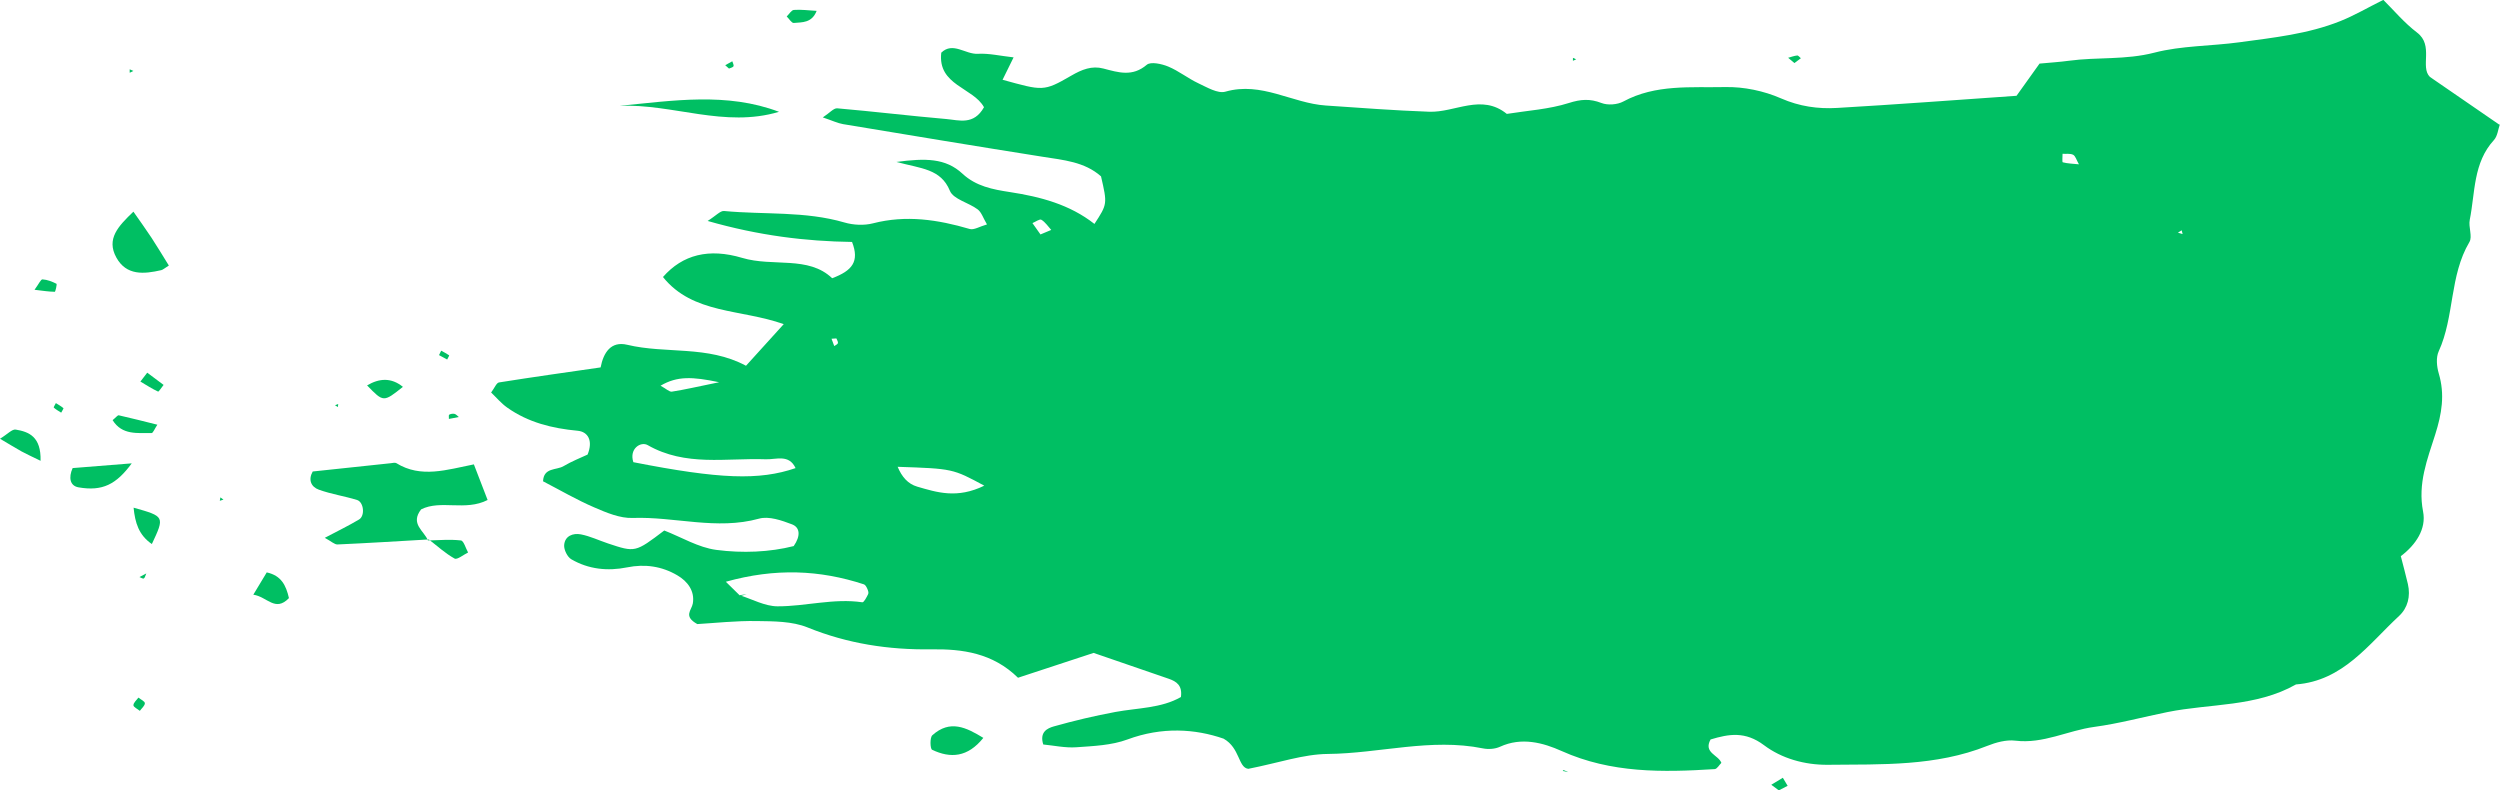 <?xml version="1.0" encoding="UTF-8" standalone="no"?><svg xmlns="http://www.w3.org/2000/svg" xmlns:xlink="http://www.w3.org/1999/xlink" fill="#00bf63" height="121" preserveAspectRatio="xMidYMid meet" version="1" viewBox="58.6 189.5 382.8 121.0" width="382.8" zoomAndPan="magnify"><g id="change1_1"><path d="M 392.801 225.34 L 392.66 224.766 L 392.082 225.125 Z M 186.668 241.32 C 186.422 241.336 186.172 241.352 185.922 241.367 C 186.062 241.742 186.199 242.117 186.34 242.492 C 186.539 242.344 186.855 242.227 186.902 242.035 C 186.953 241.832 186.758 241.562 186.668 241.32 Z M 217.918 225.398 C 218.633 225.102 219.102 224.902 219.566 224.707 C 219.07 224.168 218.652 223.504 218.051 223.148 C 217.789 222.992 217.152 223.473 216.688 223.66 C 217.109 224.258 217.527 224.852 217.918 225.398 Z M 376.926 214.66 C 376.539 213.984 376.395 213.383 376.039 213.199 C 375.59 212.973 374.969 213.086 374.418 213.051 C 374.426 213.504 374.336 214.32 374.449 214.352 C 375.191 214.547 375.977 214.566 376.926 214.66 Z M 168.711 248.027 C 164.629 247.172 162.297 247.055 159.742 248.559 C 160.621 249.039 161.094 249.527 161.477 249.469 C 163.371 249.176 165.246 248.738 168.711 248.027 Z M 209.312 263.867 C 204.484 261.262 204.484 261.262 196.047 260.977 C 196.688 262.512 197.625 263.602 199.039 264.012 C 202.062 264.891 205.141 265.902 209.312 263.867 Z M 180.418 261.176 C 179.406 259 177.445 259.883 175.852 259.824 C 169.773 259.605 163.562 260.973 157.766 257.652 C 156.727 257.059 154.902 258.188 155.578 260.27 C 168.781 262.863 174.867 263.086 180.418 261.176 Z M 171.977 280.773 L 171.848 280.641 C 173.777 281.238 175.711 282.332 177.645 282.34 C 181.965 282.355 186.25 281.07 190.641 281.723 C 190.879 281.758 191.305 280.938 191.535 280.465 C 191.637 280.262 191.516 279.902 191.402 279.652 C 191.289 279.395 191.109 279.047 190.879 278.973 C 184.105 276.758 177.32 276.461 169.738 278.578 C 170.855 279.676 171.418 280.223 171.977 280.773 Z M 441.398 208.469 C 441.105 209.305 441.027 210.336 440.477 210.938 C 437.27 214.438 437.609 218.977 436.77 223.152 C 436.543 224.258 437.215 225.719 436.715 226.562 C 433.645 231.738 434.453 237.965 432.012 243.301 C 431.582 244.234 431.711 245.621 432.02 246.672 C 432.984 249.91 432.496 252.848 431.469 256.07 C 430.281 259.801 428.785 263.559 429.621 267.824 C 430.145 270.48 428.52 272.918 426.211 274.66 C 426.578 276.102 426.969 277.508 427.297 278.934 C 427.723 280.797 427.281 282.578 425.941 283.82 C 421.262 288.16 417.367 293.75 410.16 294.301 C 404.039 297.77 397.051 297.203 390.469 298.535 C 386.734 299.289 383.035 300.297 379.27 300.805 C 375.215 301.355 371.457 303.434 367.184 302.91 C 365.797 302.742 364.223 303.176 362.883 303.711 C 355.004 306.855 346.742 306.52 338.512 306.605 C 334.902 306.641 331.398 305.629 328.707 303.605 C 325.82 301.441 323.332 301.883 320.523 302.727 C 319.391 304.781 321.727 305.082 322.176 306.309 C 321.84 306.641 321.516 307.242 321.156 307.266 C 313.188 307.77 305.316 307.906 297.727 304.5 C 294.871 303.219 291.574 302.328 288.277 303.844 C 287.523 304.191 286.5 304.262 285.672 304.094 C 277.688 302.477 269.844 304.871 261.914 304.945 C 258.168 304.98 254.43 306.301 249.738 307.223 C 248.172 307.035 248.492 304.035 245.957 302.605 C 241.586 301.09 236.52 300.766 231.238 302.727 C 228.809 303.629 226.039 303.734 223.398 303.922 C 221.688 304.039 219.941 303.648 218.344 303.496 C 217.734 301.57 219 301 219.961 300.727 C 223.066 299.855 226.215 299.102 229.387 298.516 C 232.816 297.883 236.41 297.957 239.422 296.23 C 239.672 294.438 238.727 293.84 237.562 293.434 C 233.688 292.094 229.805 290.762 226.051 289.473 C 222.223 290.73 218.387 291.992 214.477 293.277 C 210.605 289.477 205.953 288.859 201.238 288.926 C 194.668 289.02 188.395 288.062 182.254 285.574 C 179.902 284.621 177.082 284.633 174.473 284.594 C 171.262 284.543 168.047 284.902 165.371 285.059 C 163.18 283.848 164.504 282.945 164.684 281.91 C 165.008 280.027 163.914 278.527 162.312 277.594 C 159.938 276.199 157.352 275.824 154.629 276.375 C 151.641 276.977 148.723 276.676 146.074 275.133 C 145.473 274.777 144.938 273.684 144.984 272.973 C 145.082 271.551 146.352 271.09 147.551 271.324 C 148.969 271.602 150.312 272.25 151.695 272.711 C 155.867 274.102 155.871 274.098 160.312 270.73 C 162.957 271.762 165.539 273.336 168.277 273.699 C 172.305 274.23 176.461 274.047 180.133 273.117 C 181.23 271.535 181.09 270.254 179.875 269.789 C 178.289 269.184 176.328 268.496 174.828 268.914 C 168.328 270.715 161.922 268.578 155.477 268.809 C 153.527 268.879 151.453 267.996 149.59 267.191 C 146.91 266.039 144.375 264.555 141.75 263.195 C 141.844 261.051 143.805 261.523 144.887 260.879 C 146.133 260.137 147.504 259.605 148.57 259.105 C 149.438 256.984 148.641 255.605 147.047 255.457 C 143.145 255.094 139.488 254.191 136.27 251.914 C 135.348 251.266 134.602 250.363 133.801 249.602 C 134.332 248.895 134.613 248.121 135.008 248.059 C 140.184 247.234 145.375 246.508 150.566 245.758 C 151 243.492 152.145 241.695 154.641 242.293 C 160.59 243.719 166.93 242.344 172.828 245.504 C 174.77 243.359 176.496 241.457 178.605 239.133 C 172.027 236.793 164.691 237.621 160.113 231.918 C 163.125 228.48 167.152 227.469 172.246 228.988 C 176.973 230.402 182.375 228.617 186.02 232.102 C 189.102 230.945 190.227 229.543 189.066 226.547 C 181.988 226.449 174.801 225.582 166.953 223.332 C 168.25 222.516 168.898 221.754 169.469 221.809 C 175.613 222.391 181.867 221.801 187.914 223.57 C 189.273 223.969 190.914 224.047 192.277 223.695 C 197.344 222.391 202.199 223.129 207.082 224.562 C 207.73 224.754 208.598 224.184 209.727 223.863 C 209.141 222.883 208.887 221.996 208.297 221.559 C 206.914 220.52 204.582 220.016 204.047 218.715 C 202.66 215.34 199.66 215.324 195.863 214.297 C 200.273 213.711 203.383 213.684 205.984 216.105 C 208.047 218.02 210.59 218.508 213.262 218.914 C 217.895 219.625 222.402 220.809 226.18 223.789 C 228.164 220.746 228.164 220.746 227.188 216.504 C 224.664 214.262 221.426 214.008 218.227 213.5 C 208.039 211.887 197.867 210.199 187.695 208.508 C 186.867 208.367 186.086 207.984 184.586 207.477 C 185.645 206.785 186.258 206.035 186.801 206.086 C 192.379 206.57 197.938 207.246 203.516 207.727 C 205.445 207.895 207.699 208.715 209.27 205.918 C 207.617 202.902 202.145 202.566 202.727 197.566 C 204.5 195.844 206.422 197.848 208.328 197.738 C 210.016 197.641 211.73 198.055 213.801 198.285 C 213.086 199.742 212.598 200.727 212.113 201.715 C 218.262 203.402 218.375 203.555 222.605 201.098 C 224.262 200.137 225.785 199.527 227.559 199.996 C 229.867 200.602 231.996 201.293 234.195 199.418 C 234.801 198.906 236.48 199.277 237.48 199.691 C 239.098 200.363 240.512 201.512 242.105 202.258 C 243.422 202.871 245.07 203.871 246.238 203.535 C 251.754 201.949 256.453 205.312 261.605 205.656 C 266.883 206.012 272.156 206.422 277.441 206.609 C 281.398 206.754 285.441 203.785 289.324 206.941 C 292.504 206.43 295.781 206.238 298.816 205.273 C 300.656 204.688 302.051 204.59 303.812 205.27 C 304.777 205.645 306.254 205.535 307.168 205.039 C 312.117 202.367 317.523 202.941 322.766 202.832 C 325.617 202.773 328.688 203.418 331.305 204.562 C 334.148 205.805 336.973 206.199 339.898 206.027 C 349 205.5 358.094 204.809 367.371 204.168 C 368.562 202.504 369.719 200.887 370.895 199.238 C 372.488 199.086 373.957 199 375.406 198.801 C 379.738 198.215 384.066 198.707 388.492 197.559 C 392.605 196.488 397.152 196.566 401.512 195.973 C 406.762 195.254 412.004 194.711 416.953 192.73 C 419.094 191.875 421.105 190.691 423.531 189.48 C 425.094 191.02 426.727 192.992 428.715 194.5 C 431.293 196.457 429.125 199.758 430.668 201.277 C 434.578 203.969 437.949 206.285 441.32 208.605 L 441.398 208.469" fill="inherit"/><path d="M 124.254 272.098 C 119.602 272.367 114.945 272.66 110.289 272.867 C 109.82 272.891 109.328 272.387 108.332 271.852 C 110.277 270.82 111.973 270.004 113.582 269.043 C 114.523 268.477 114.305 266.371 113.266 266.055 C 111.336 265.461 109.305 265.164 107.414 264.477 C 106.238 264.051 105.758 262.973 106.484 261.695 C 110.469 261.27 114.453 260.844 118.438 260.426 C 118.727 260.395 119.09 260.293 119.297 260.422 C 123.062 262.758 127.039 261.422 131.16 260.605 C 131.918 262.574 132.523 264.148 133.262 266.059 C 129.855 267.812 126.066 265.98 123.082 267.496 C 121.352 269.723 123.555 270.777 124.121 272.254 L 124.254 272.098" fill="inherit"/><path d="M 177.883 206.621 C 169.547 209.121 161.629 205.371 153.473 205.703 C 161.668 204.91 169.871 203.594 177.883 206.621" fill="inherit"/><path d="M 84.453 230.16 C 83.777 230.578 83.551 230.809 83.289 230.867 C 80.648 231.473 77.965 231.734 76.418 228.941 C 74.836 226.078 76.707 224.133 79.027 221.91 C 80.027 223.348 80.953 224.617 81.812 225.926 C 82.723 227.316 83.574 228.746 84.453 230.16" fill="inherit"/><path d="M 209.168 302.484 C 206.777 305.469 204.137 305.652 201.32 304.301 C 201.02 304.152 200.965 302.438 201.359 302.082 C 204.062 299.652 206.539 300.875 209.168 302.484" fill="inherit"/><path d="M 69.723 261.172 C 72.652 260.938 75.703 260.695 78.773 260.449 C 76.387 263.688 74.281 264.758 70.617 264.121 C 69.316 263.895 69.066 262.633 69.723 261.172" fill="inherit"/><path d="M 114.809 248.512 C 116.688 247.402 118.516 247.293 120.293 248.734 C 117.32 251.109 117.32 251.109 114.809 248.512" fill="inherit"/><path d="M 64.812 260.059 C 63.363 259.348 62.617 259.016 61.906 258.625 C 60.957 258.098 60.035 257.523 58.602 256.68 C 59.762 255.973 60.457 255.184 61.004 255.277 C 63.027 255.617 64.906 256.352 64.812 260.059" fill="inherit"/><path d="M 97.387 280.559 C 98.352 278.957 98.918 278.016 99.445 277.145 C 101.684 277.641 102.395 279.133 102.844 281.082 C 100.73 283.273 99.516 280.863 97.387 280.559" fill="inherit"/><path d="M 79.055 267.234 C 83.832 268.582 83.832 268.582 81.852 272.805 C 79.84 271.422 79.285 269.543 79.055 267.234" fill="inherit"/><path d="M 75.844 253.832 C 76.371 253.402 76.621 253.051 76.785 253.09 C 78.707 253.52 80.613 254.016 82.695 254.531 C 82.285 255.141 82.035 255.82 81.801 255.816 C 79.66 255.773 77.297 256.168 75.844 253.832" fill="inherit"/><path d="M 81.145 246.566 C 81.98 247.191 82.816 247.816 83.648 248.438 C 83.359 248.797 82.906 249.508 82.805 249.461 C 81.867 249.023 80.992 248.453 80.098 247.926 C 80.379 247.562 80.66 247.195 81.145 246.566" fill="inherit"/><path d="M 63.887 233.871 C 64.547 232.977 64.848 232.262 65.105 232.277 C 65.836 232.324 66.578 232.613 67.246 232.949 C 67.352 233.004 67.082 234.184 66.992 234.18 C 66.062 234.164 65.133 234.02 63.887 233.871" fill="inherit"/><path d="M 124.121 272.254 C 125.809 272.223 127.512 272.059 129.172 272.254 C 129.605 272.301 129.91 273.453 130.273 274.098 C 129.57 274.434 128.602 275.246 128.207 275.027 C 126.785 274.238 125.559 273.102 124.254 272.098 L 124.121 272.254" fill="inherit"/><path d="M 183.645 191.164 C 182.91 193.047 181.418 192.898 180.145 193.016 C 179.816 193.047 179.426 192.371 179.062 192.02 C 179.43 191.672 179.773 191.051 180.164 191.02 C 181.262 190.938 182.383 191.094 183.645 191.164" fill="inherit"/><path d="M 330.973 310.52 C 330.59 310.234 330.203 309.949 329.82 309.664 C 330.41 309.309 330.996 308.949 331.586 308.59 C 331.832 309.004 332.078 309.414 332.324 309.824 C 331.875 310.059 331.426 310.289 330.973 310.52" fill="inherit"/><path d="M 125.824 243.875 C 125.934 243.648 126.043 243.422 126.152 243.195 C 126.566 243.426 126.992 243.641 127.379 243.91 C 127.41 243.93 127.18 244.328 127.07 244.551 C 126.652 244.324 126.238 244.102 125.824 243.875" fill="inherit"/><path d="M 67.969 252.688 C 67.582 252.438 67.172 252.215 66.832 251.91 C 66.777 251.863 67.039 251.461 67.156 251.223 C 67.551 251.473 67.965 251.699 68.316 252 C 68.363 252.039 68.094 252.445 67.969 252.688" fill="inherit"/><path d="M 80.012 298.344 C 79.66 298.059 79.031 297.766 79.031 297.484 C 79.035 297.094 79.516 296.703 79.793 296.316 C 80.145 296.602 80.785 296.891 80.781 297.176 C 80.781 297.566 80.293 297.953 80.012 298.344" fill="inherit"/><path d="M 127.336 253.648 C 127.348 253.422 127.277 253.059 127.383 252.996 C 127.613 252.867 127.949 252.812 128.203 252.875 C 128.445 252.938 128.641 253.188 128.855 253.355 C 128.348 253.453 127.844 253.551 127.336 253.648" fill="inherit"/><path d="M 170.223 200 C 170.027 199.828 169.836 199.656 169.645 199.484 C 170.008 199.281 170.367 199.082 170.73 198.883 C 170.801 199.141 170.996 199.453 170.91 199.641 C 170.828 199.828 170.465 199.887 170.223 200" fill="inherit"/><path d="M 333.359 199.156 C 333.039 198.887 332.723 198.617 332.402 198.348 C 332.863 198.223 333.32 198.043 333.789 197.996 C 333.961 197.977 334.16 198.27 334.348 198.418 C 334.02 198.664 333.688 198.91 333.359 199.156" fill="inherit"/><path d="M 81 277.305 C 80.836 277.664 80.785 277.996 80.613 278.078 C 80.465 278.148 80.184 277.941 79.957 277.859 C 80.27 277.691 80.582 277.527 81 277.305" fill="inherit"/><path d="M 299.445 198.809 L 299.449 198.355 L 299.945 198.586 Z M 299.445 198.809" fill="inherit"/><path d="M 78.461 200.641 L 78.457 200.113 L 79.023 200.363 Z M 78.461 200.641" fill="inherit"/><path d="M 110.336 251.832 L 109.895 251.547 L 110.387 251.355 Z M 110.336 251.832" fill="inherit"/><path d="M 92.816 266 L 92.254 266.18 L 92.348 265.66 Z M 92.816 266" fill="inherit"/><path d="M 297.883 307.551 C 298.164 307.609 298.445 307.672 298.723 307.73 C 298.488 307.625 298.258 307.52 298.023 307.41 L 297.883 307.551" fill="inherit"/><path d="M 193.551 309.16 L 193.703 309.105 L 193.551 309.16" fill="inherit"/><path d="M 193.703 309.105 L 193.551 309.16 L 193.703 309.105" fill="inherit"/><path d="M 298.023 307.41 L 297.883 307.551 L 298.023 307.41" fill="inherit"/><path d="M 171.977 280.773 C 172.352 280.656 172.727 280.543 172.926 280.48 C 172.688 280.516 172.266 280.578 171.848 280.641 L 171.977 280.773" fill="inherit"/></g></svg>